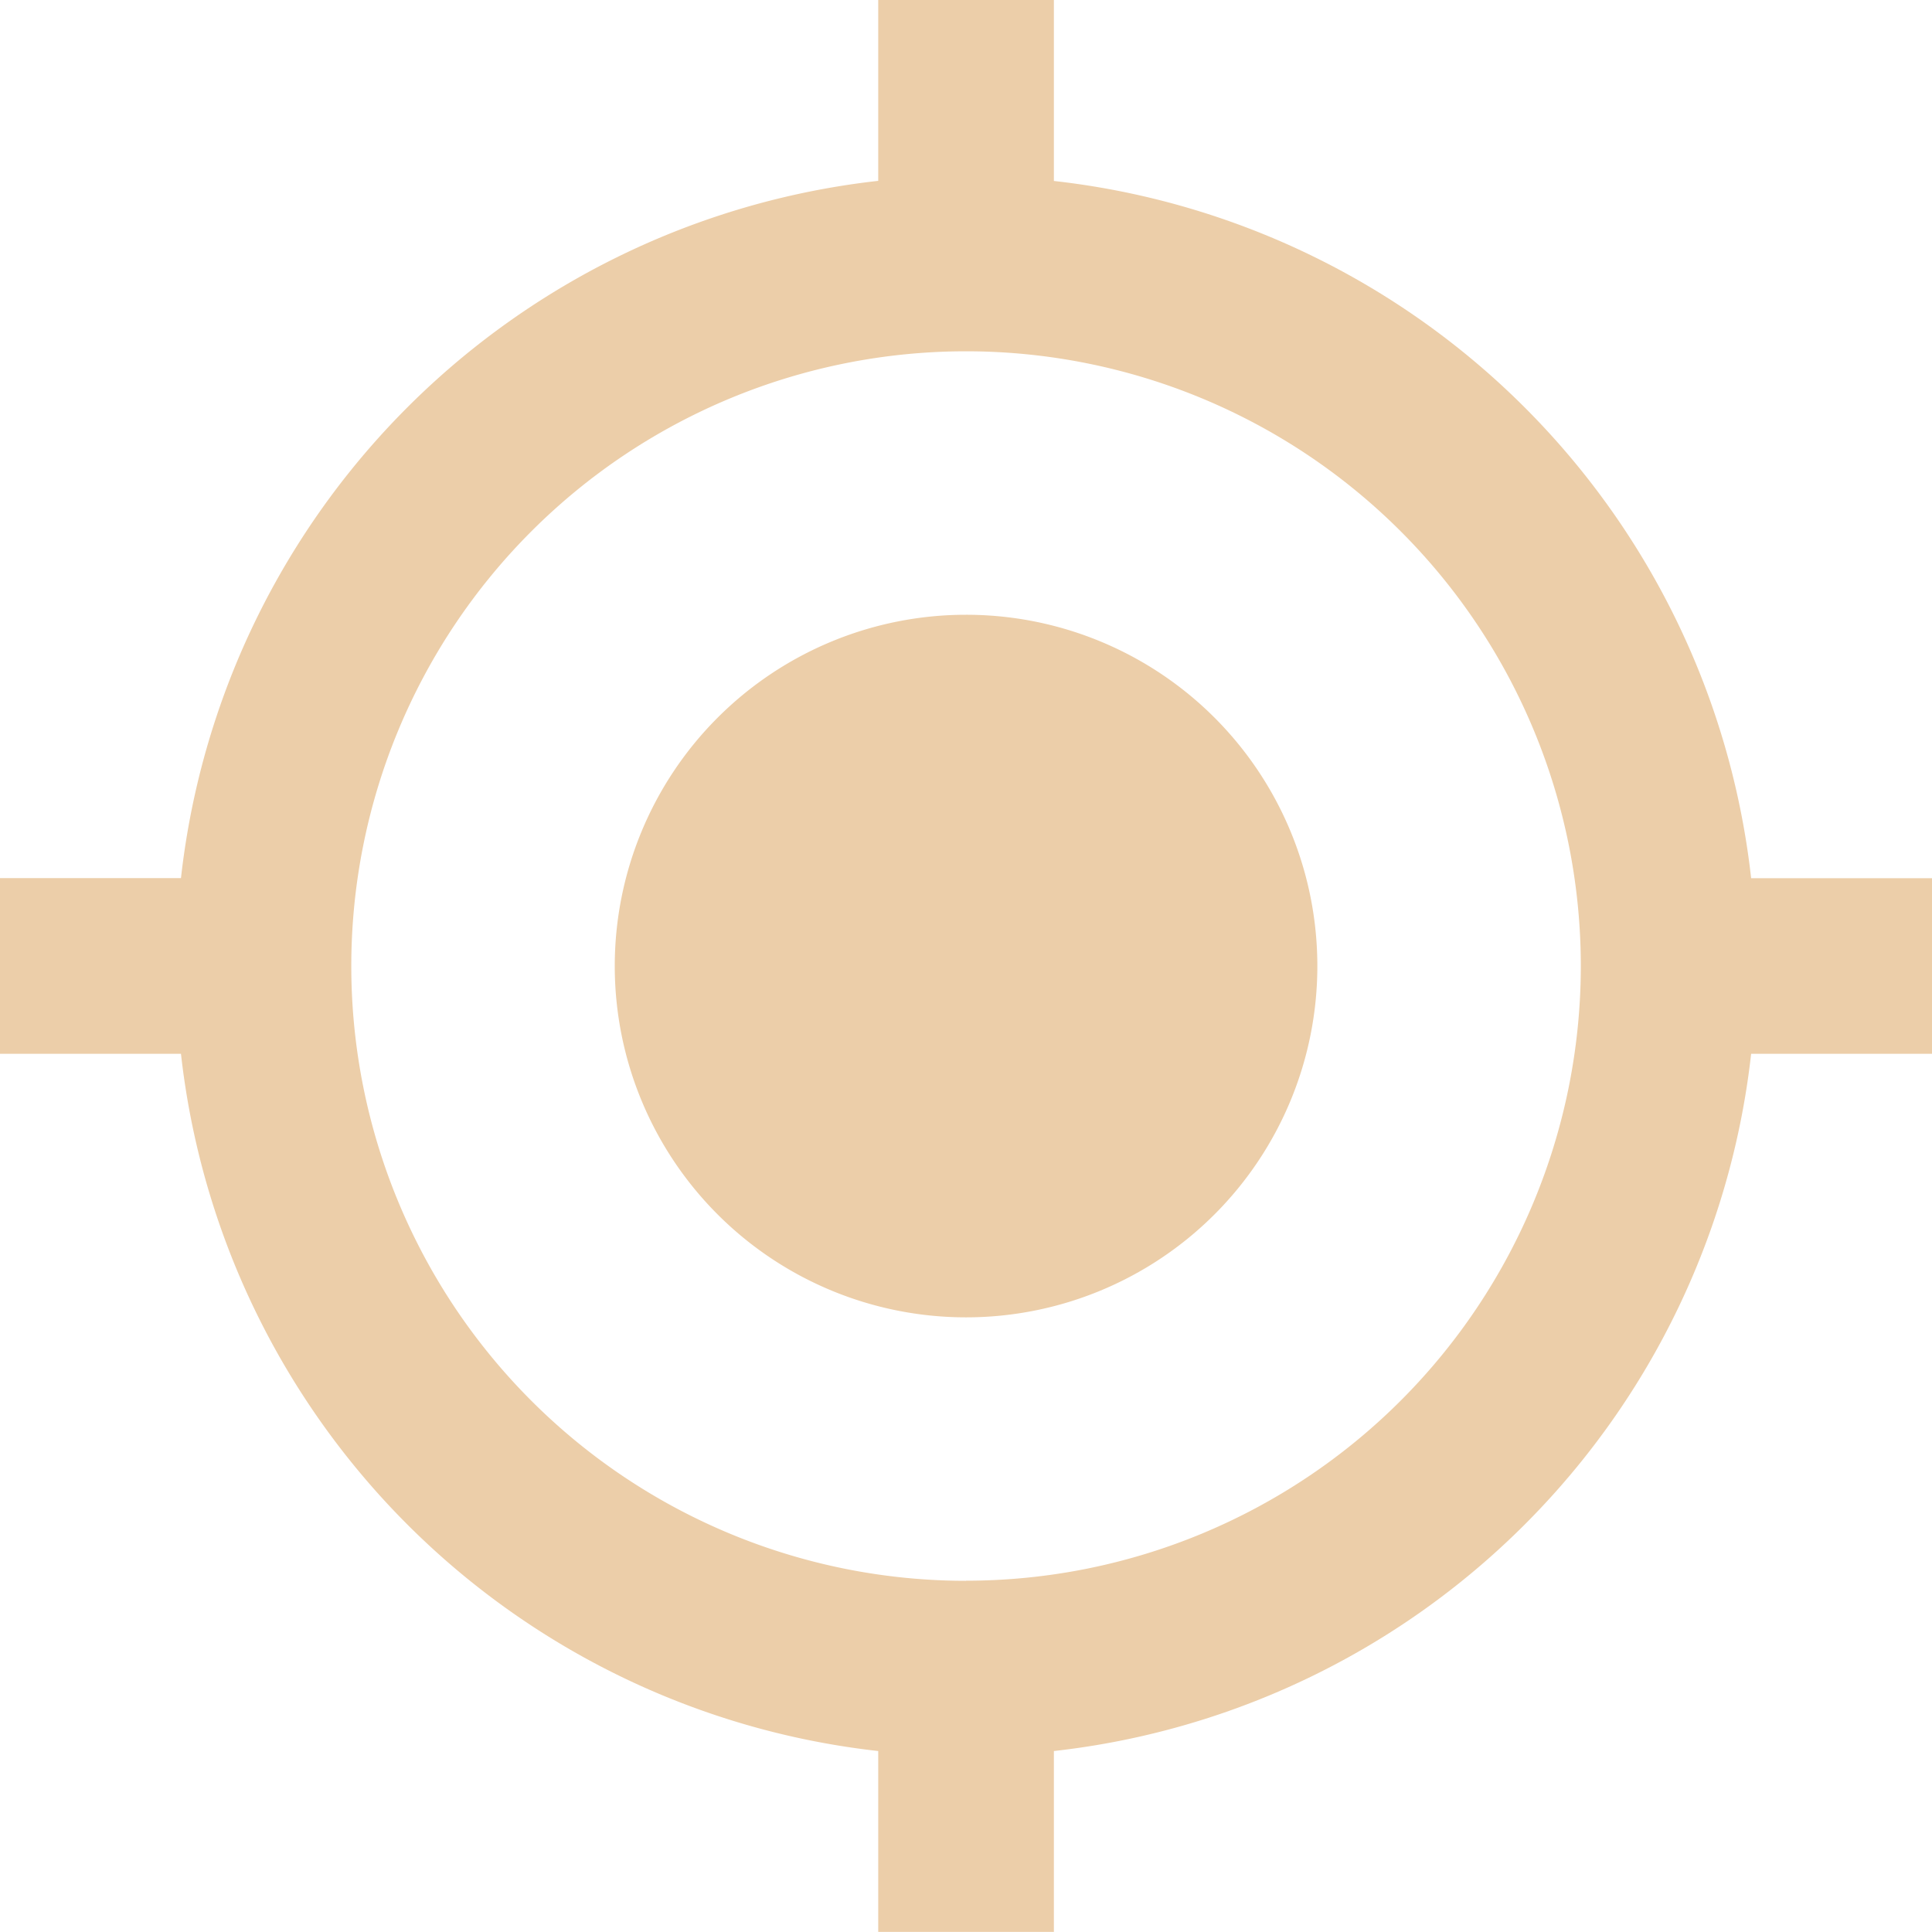 <?xml version="1.0" encoding="UTF-8"?> <svg xmlns="http://www.w3.org/2000/svg" width="17.797" height="17.797" viewBox="0 0 17.797 17.797"><path id="Icon_metro-my-location" data-name="Icon metro-my-location" d="M12.755,9.519a3.236,3.236,0,1,0,3.236,3.236,3.235,3.235,0,0,0-3.236-3.236Zm7.232,2.427a7.276,7.276,0,0,0-6.423-6.423V3.856H11.946V5.522a7.276,7.276,0,0,0-6.423,6.423H3.856v1.618H5.523a7.276,7.276,0,0,0,6.423,6.423v1.666h1.618V19.986a7.276,7.276,0,0,0,6.423-6.423h1.666V11.946H19.987Zm-7.232,6.472a5.663,5.663,0,1,1,5.663-5.663A5.664,5.664,0,0,1,12.755,18.417Z" transform="translate(-3.856 -3.856)" fill="#eccea9"></path></svg> 